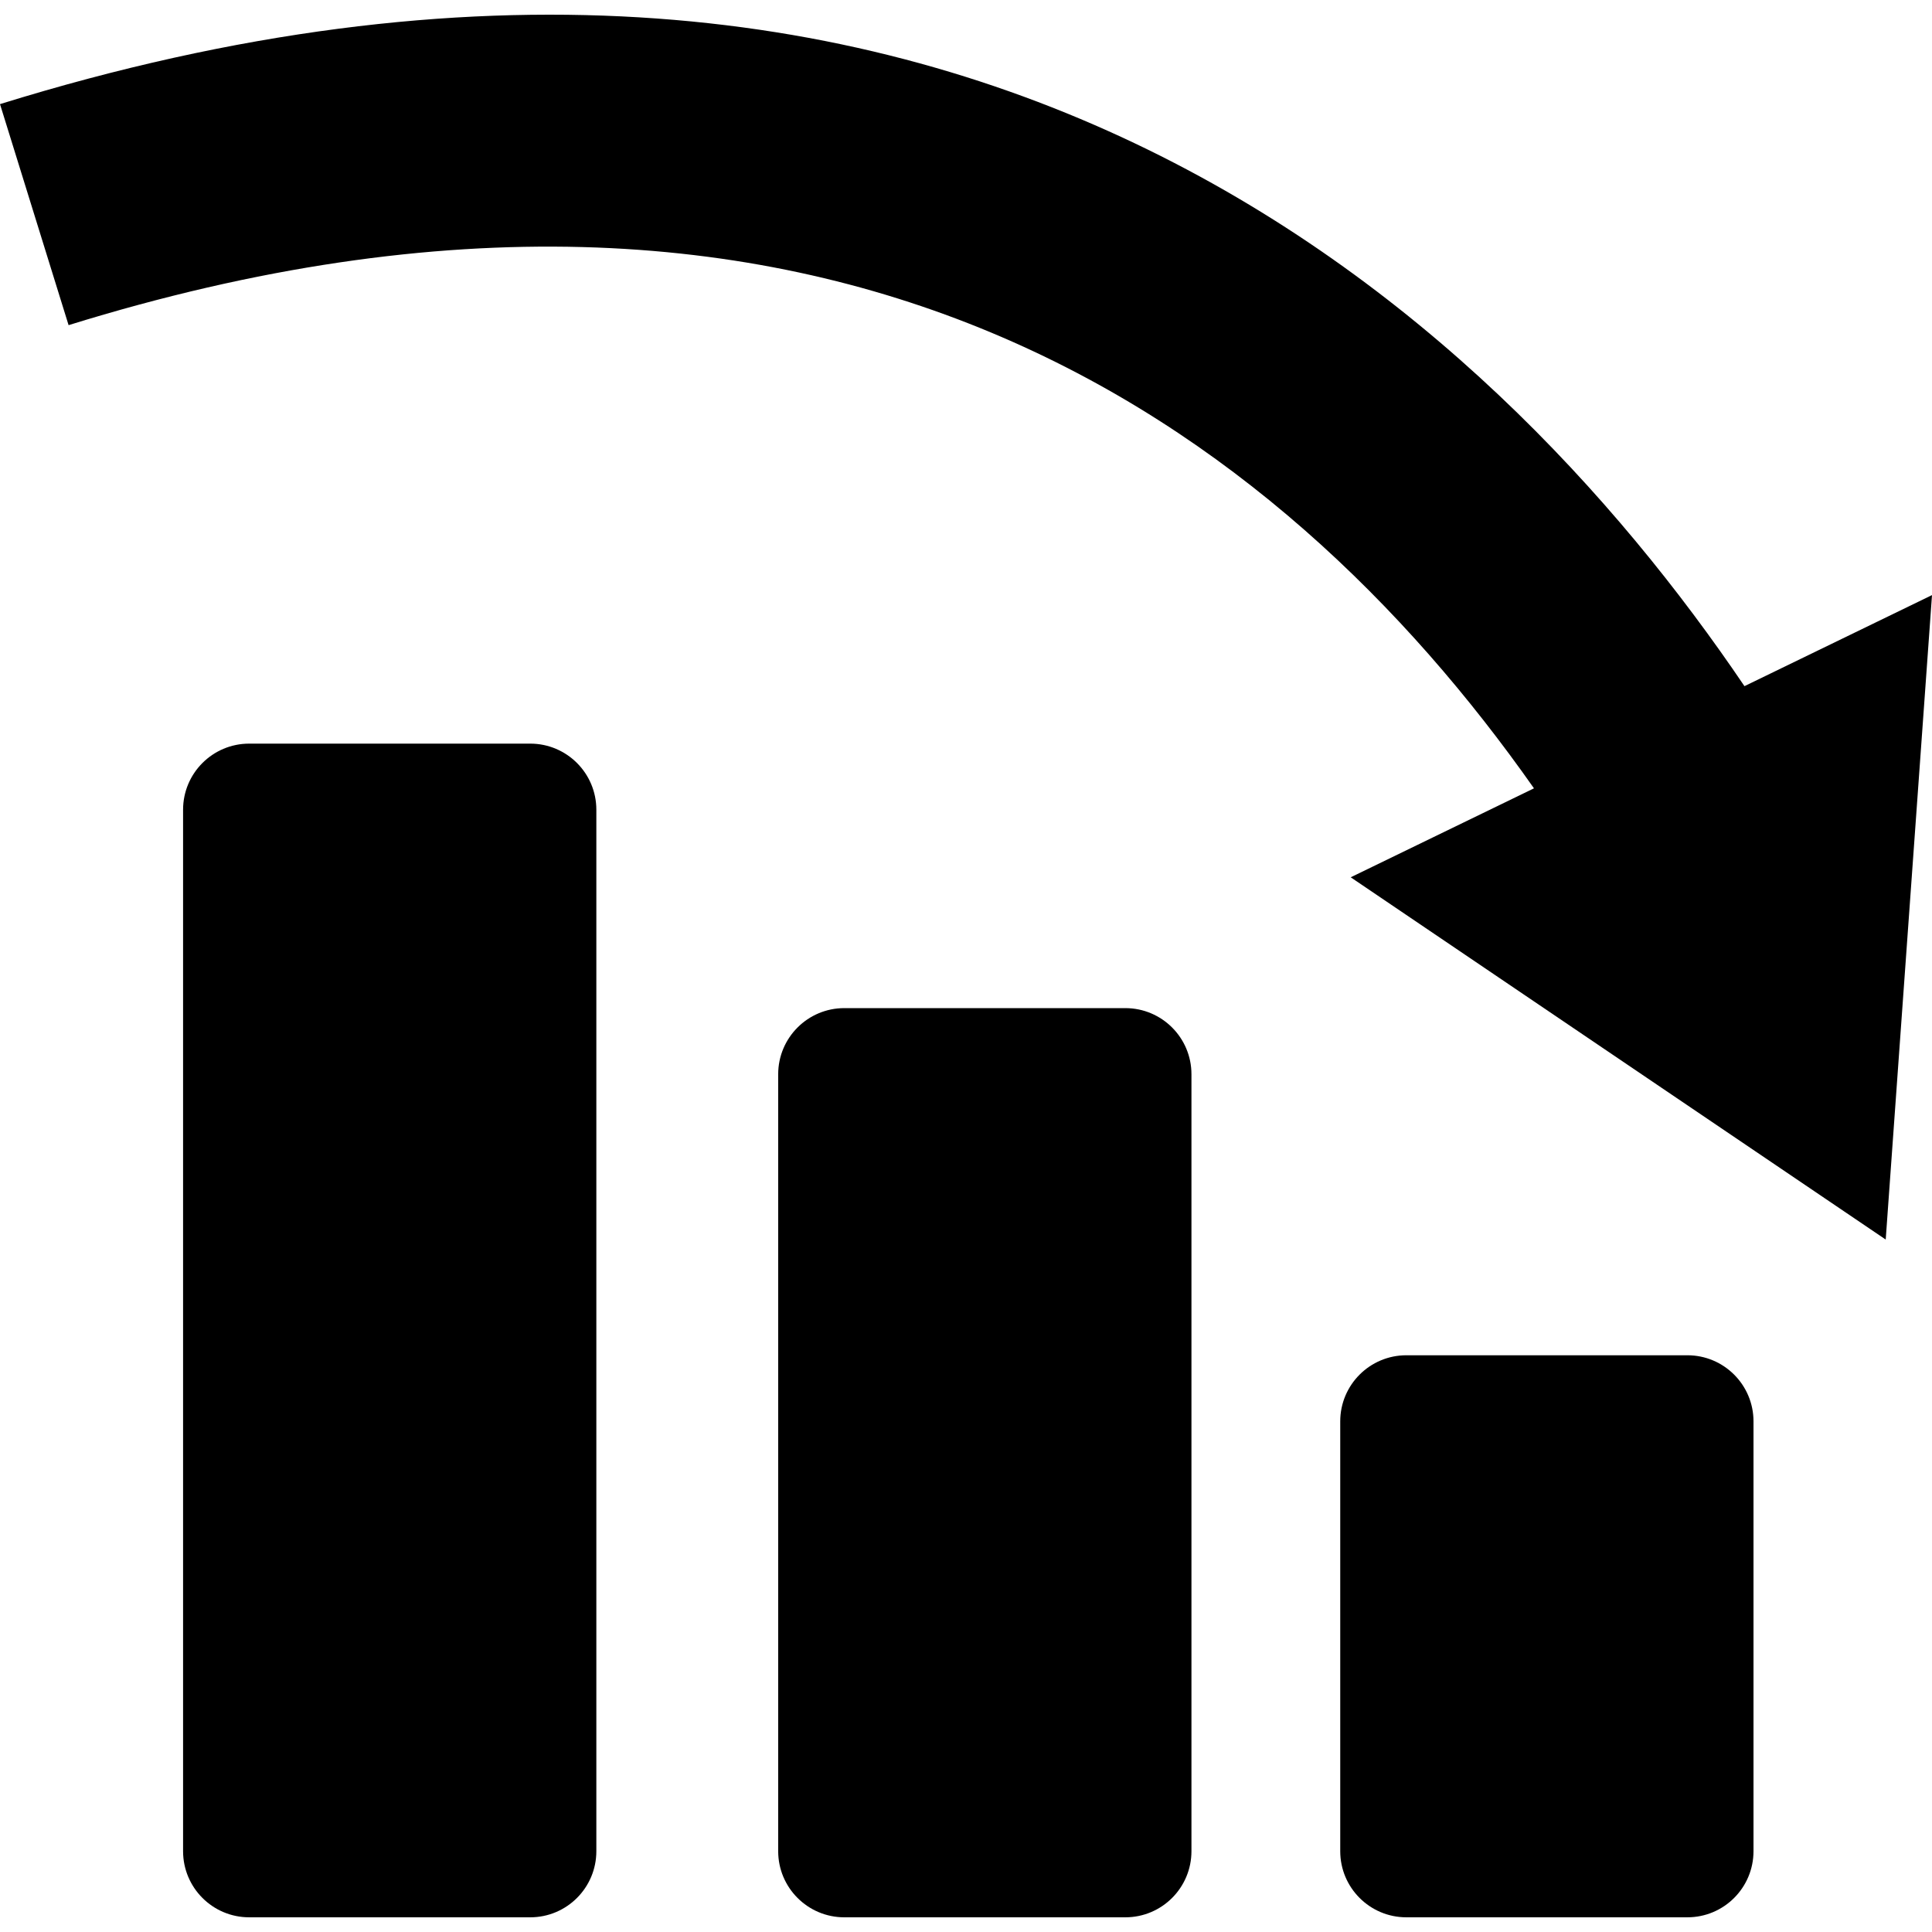 <?xml version="1.0" encoding="iso-8859-1"?>
<!-- Generator: Adobe Illustrator 16.0.0, SVG Export Plug-In . SVG Version: 6.00 Build 0)  -->
<!DOCTYPE svg PUBLIC "-//W3C//DTD SVG 1.1//EN" "http://www.w3.org/Graphics/SVG/1.1/DTD/svg11.dtd">
<svg version="1.1" id="Capa_1" xmlns="http://www.w3.org/2000/svg" xmlns:xlink="http://www.w3.org/1999/xlink" x="0px" y="0px"
	 width="558.799px" height="558.799px" viewBox="0 0 558.799 558.799" style="enable-background:new 0 0 558.799 558.799;"
	 xml:space="preserve">
<g>
	<g>
		<path d="M72.077,215.082c-10.562,0-19.125,8.563-19.125,19.125v301.219c0,10.562,8.563,19.125,19.125,19.125h81.281
			c10.562,0,19.125-8.563,19.125-19.125V234.207c0-10.562-8.563-19.125-19.125-19.125H72.077z"/>
		<path d="M244.202,291.582c-10.562,0-19.125,8.563-19.125,19.125v224.719c0,10.562,8.563,19.125,19.125,19.125h81.281
			c10.562,0,19.125-8.563,19.125-19.125V310.707c0-10.562-8.563-19.125-19.125-19.125H244.202z"/>
		<path d="M406.765,391.988c-10.562,0-19.125,8.563-19.125,19.125v124.312c0,10.562,8.563,19.125,19.125,19.125h81.281
			c10.562,0,19.125-8.563,19.125-19.125V411.113c0-10.562-8.563-19.125-19.125-19.125H406.765z"/>
		<path d="M558.799,172.123l-54.243,26.335C430.972,89.713,275.854-55.479,0,30.115l19.837,63.93
			c219.741-68.205,350.169,29.113,423.838,133.966l-53.005,25.732l154.74,104.776L558.799,172.123z"/>
	</g>
</g>
<g>
</g>
<g>
</g>
<g>
</g>
<g>
</g>
<g>
</g>
<g>
</g>
<g>
</g>
<g>
</g>
<g>
</g>
<g>
</g>
<g>
</g>
<g>
</g>
<g>
</g>
<g>
</g>
<g>
</g>
</svg>
